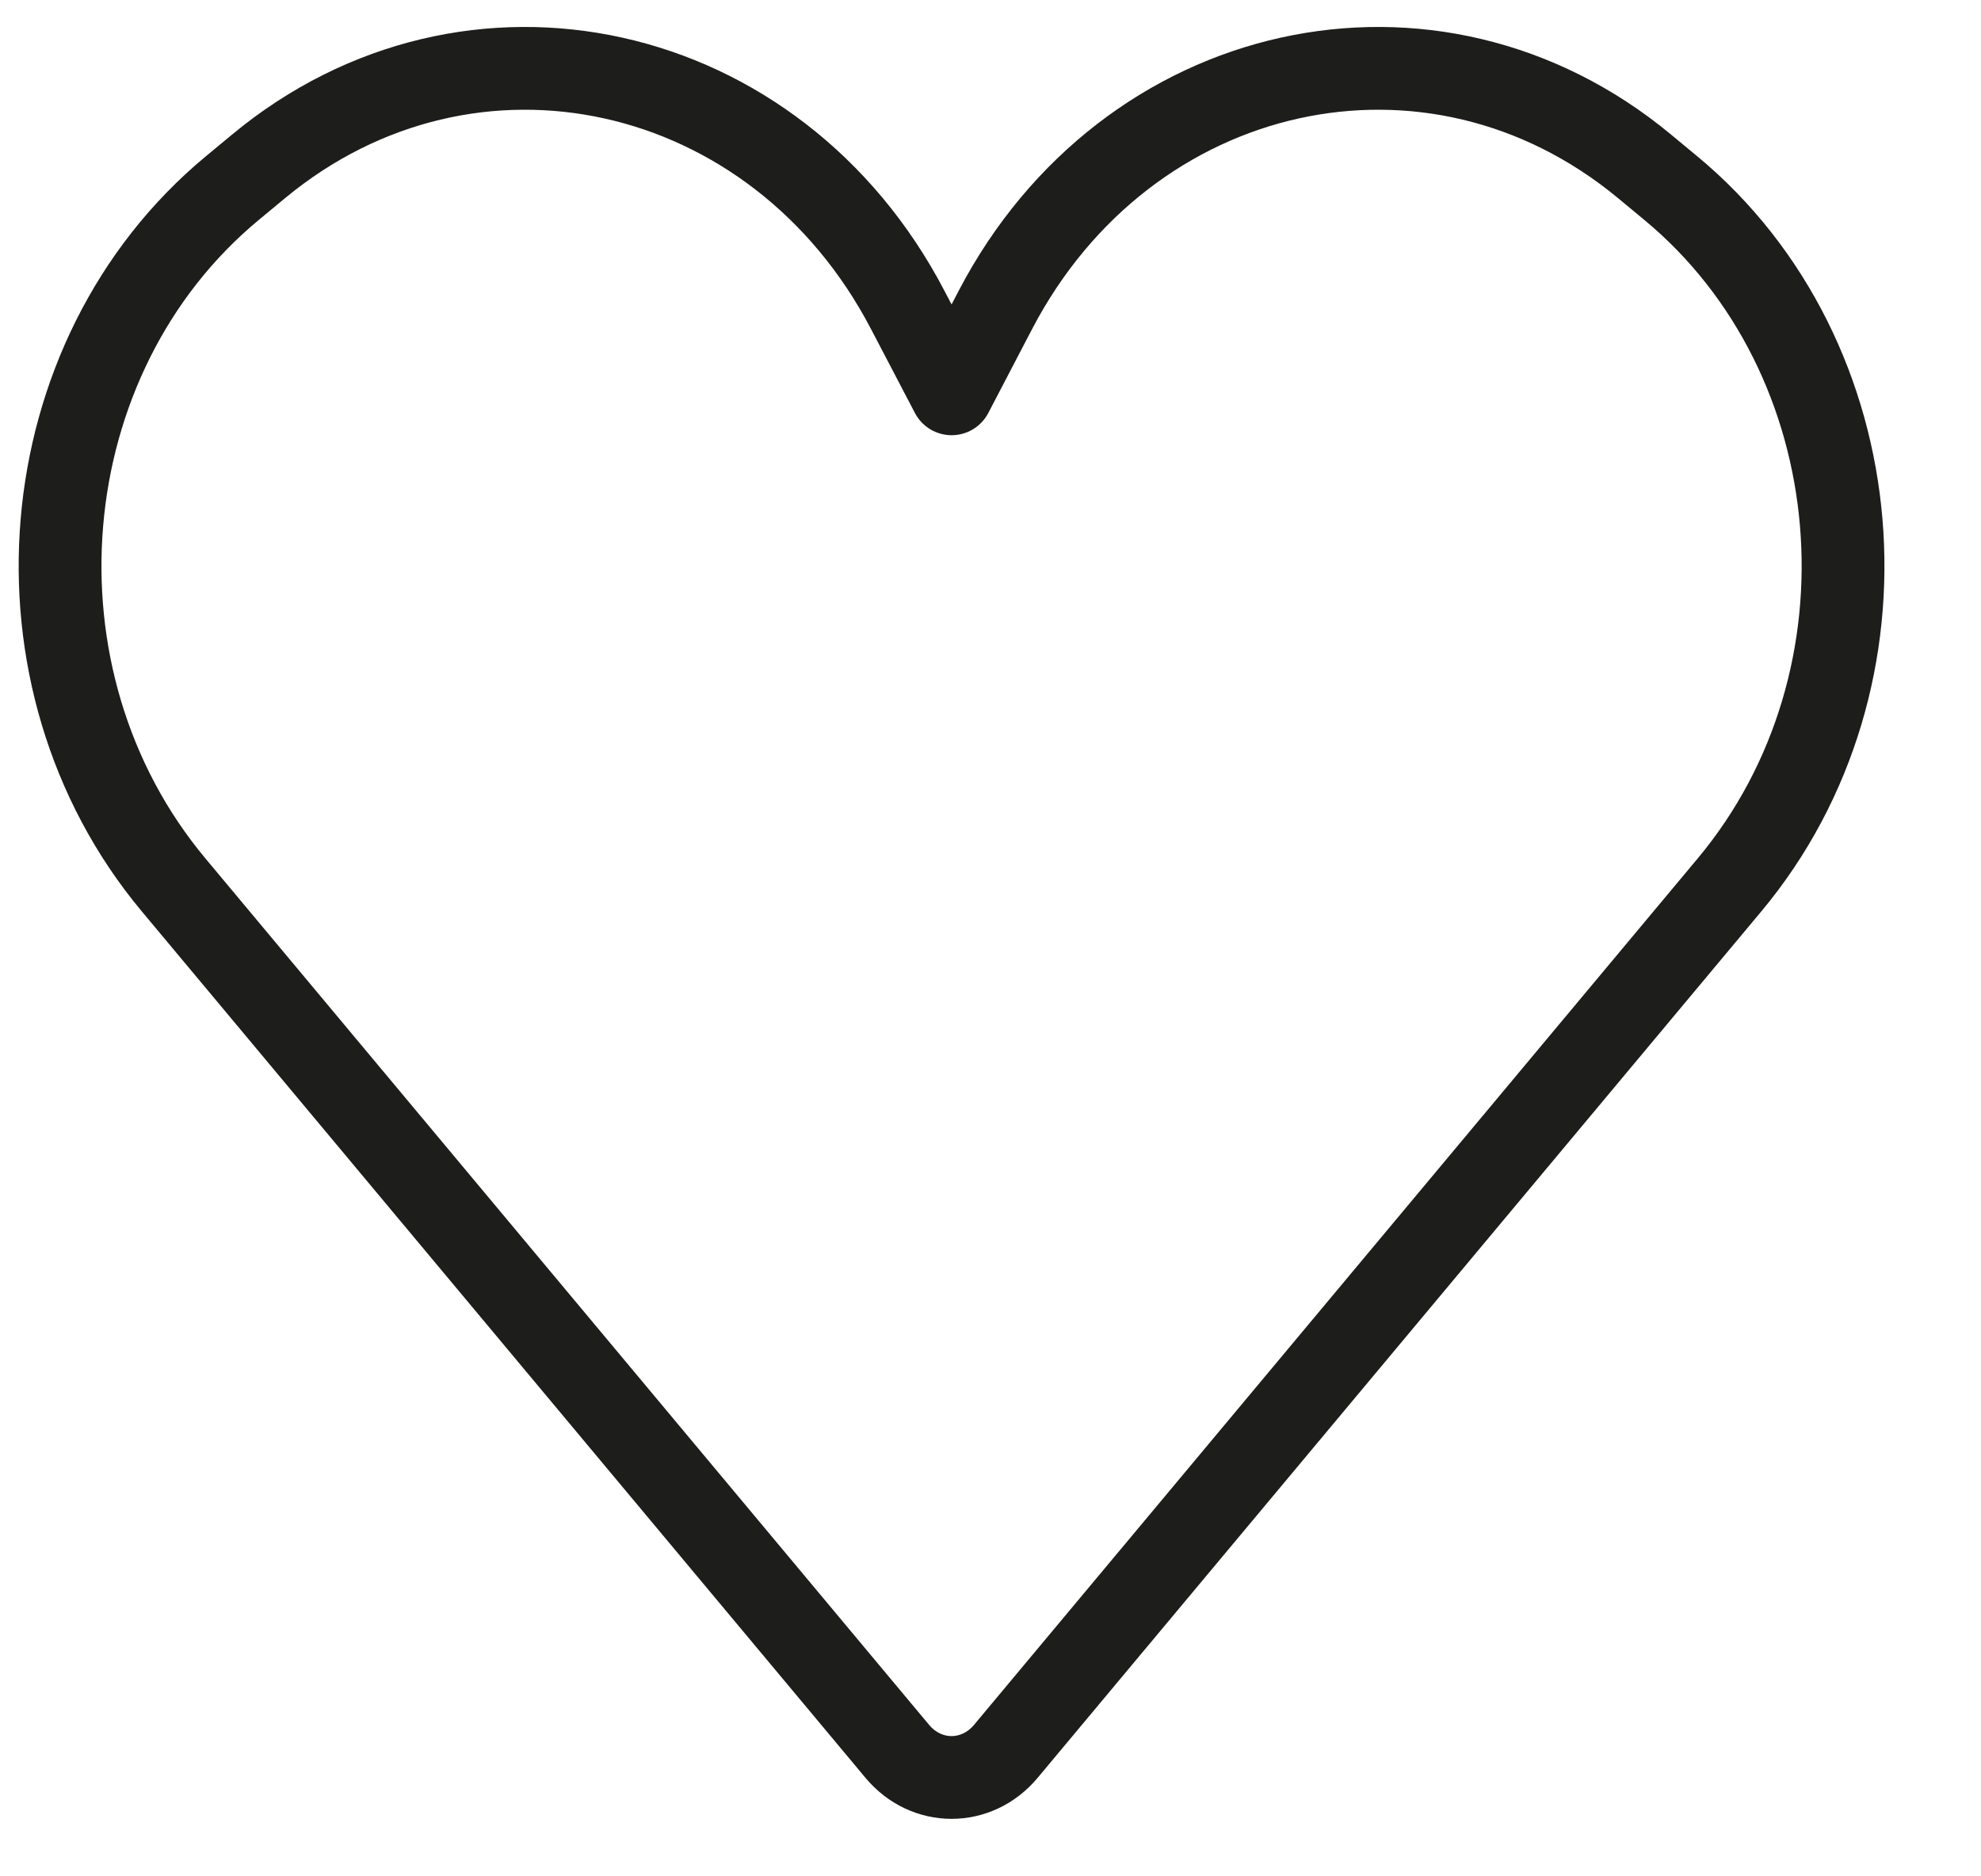 <svg width="19" height="18" viewBox="0 0 19 18" fill="none" xmlns="http://www.w3.org/2000/svg">
<path d="M1.665 8.489C0.012 6.51 0.273 3.424 2.23 1.803L2.481 1.595C4.512 -0.088 7.447 0.562 8.706 2.973L9.127 3.778L9.547 2.973C10.806 0.562 13.741 -0.088 15.772 1.595L16.023 1.803C17.98 3.424 18.241 6.51 16.588 8.489L9.647 16.801C9.368 17.135 8.885 17.135 8.606 16.801L1.665 8.489Z" stroke="#1D1D1B" stroke-width="0.794" stroke-miterlimit="10" stroke-linejoin="round"/>
</svg>
